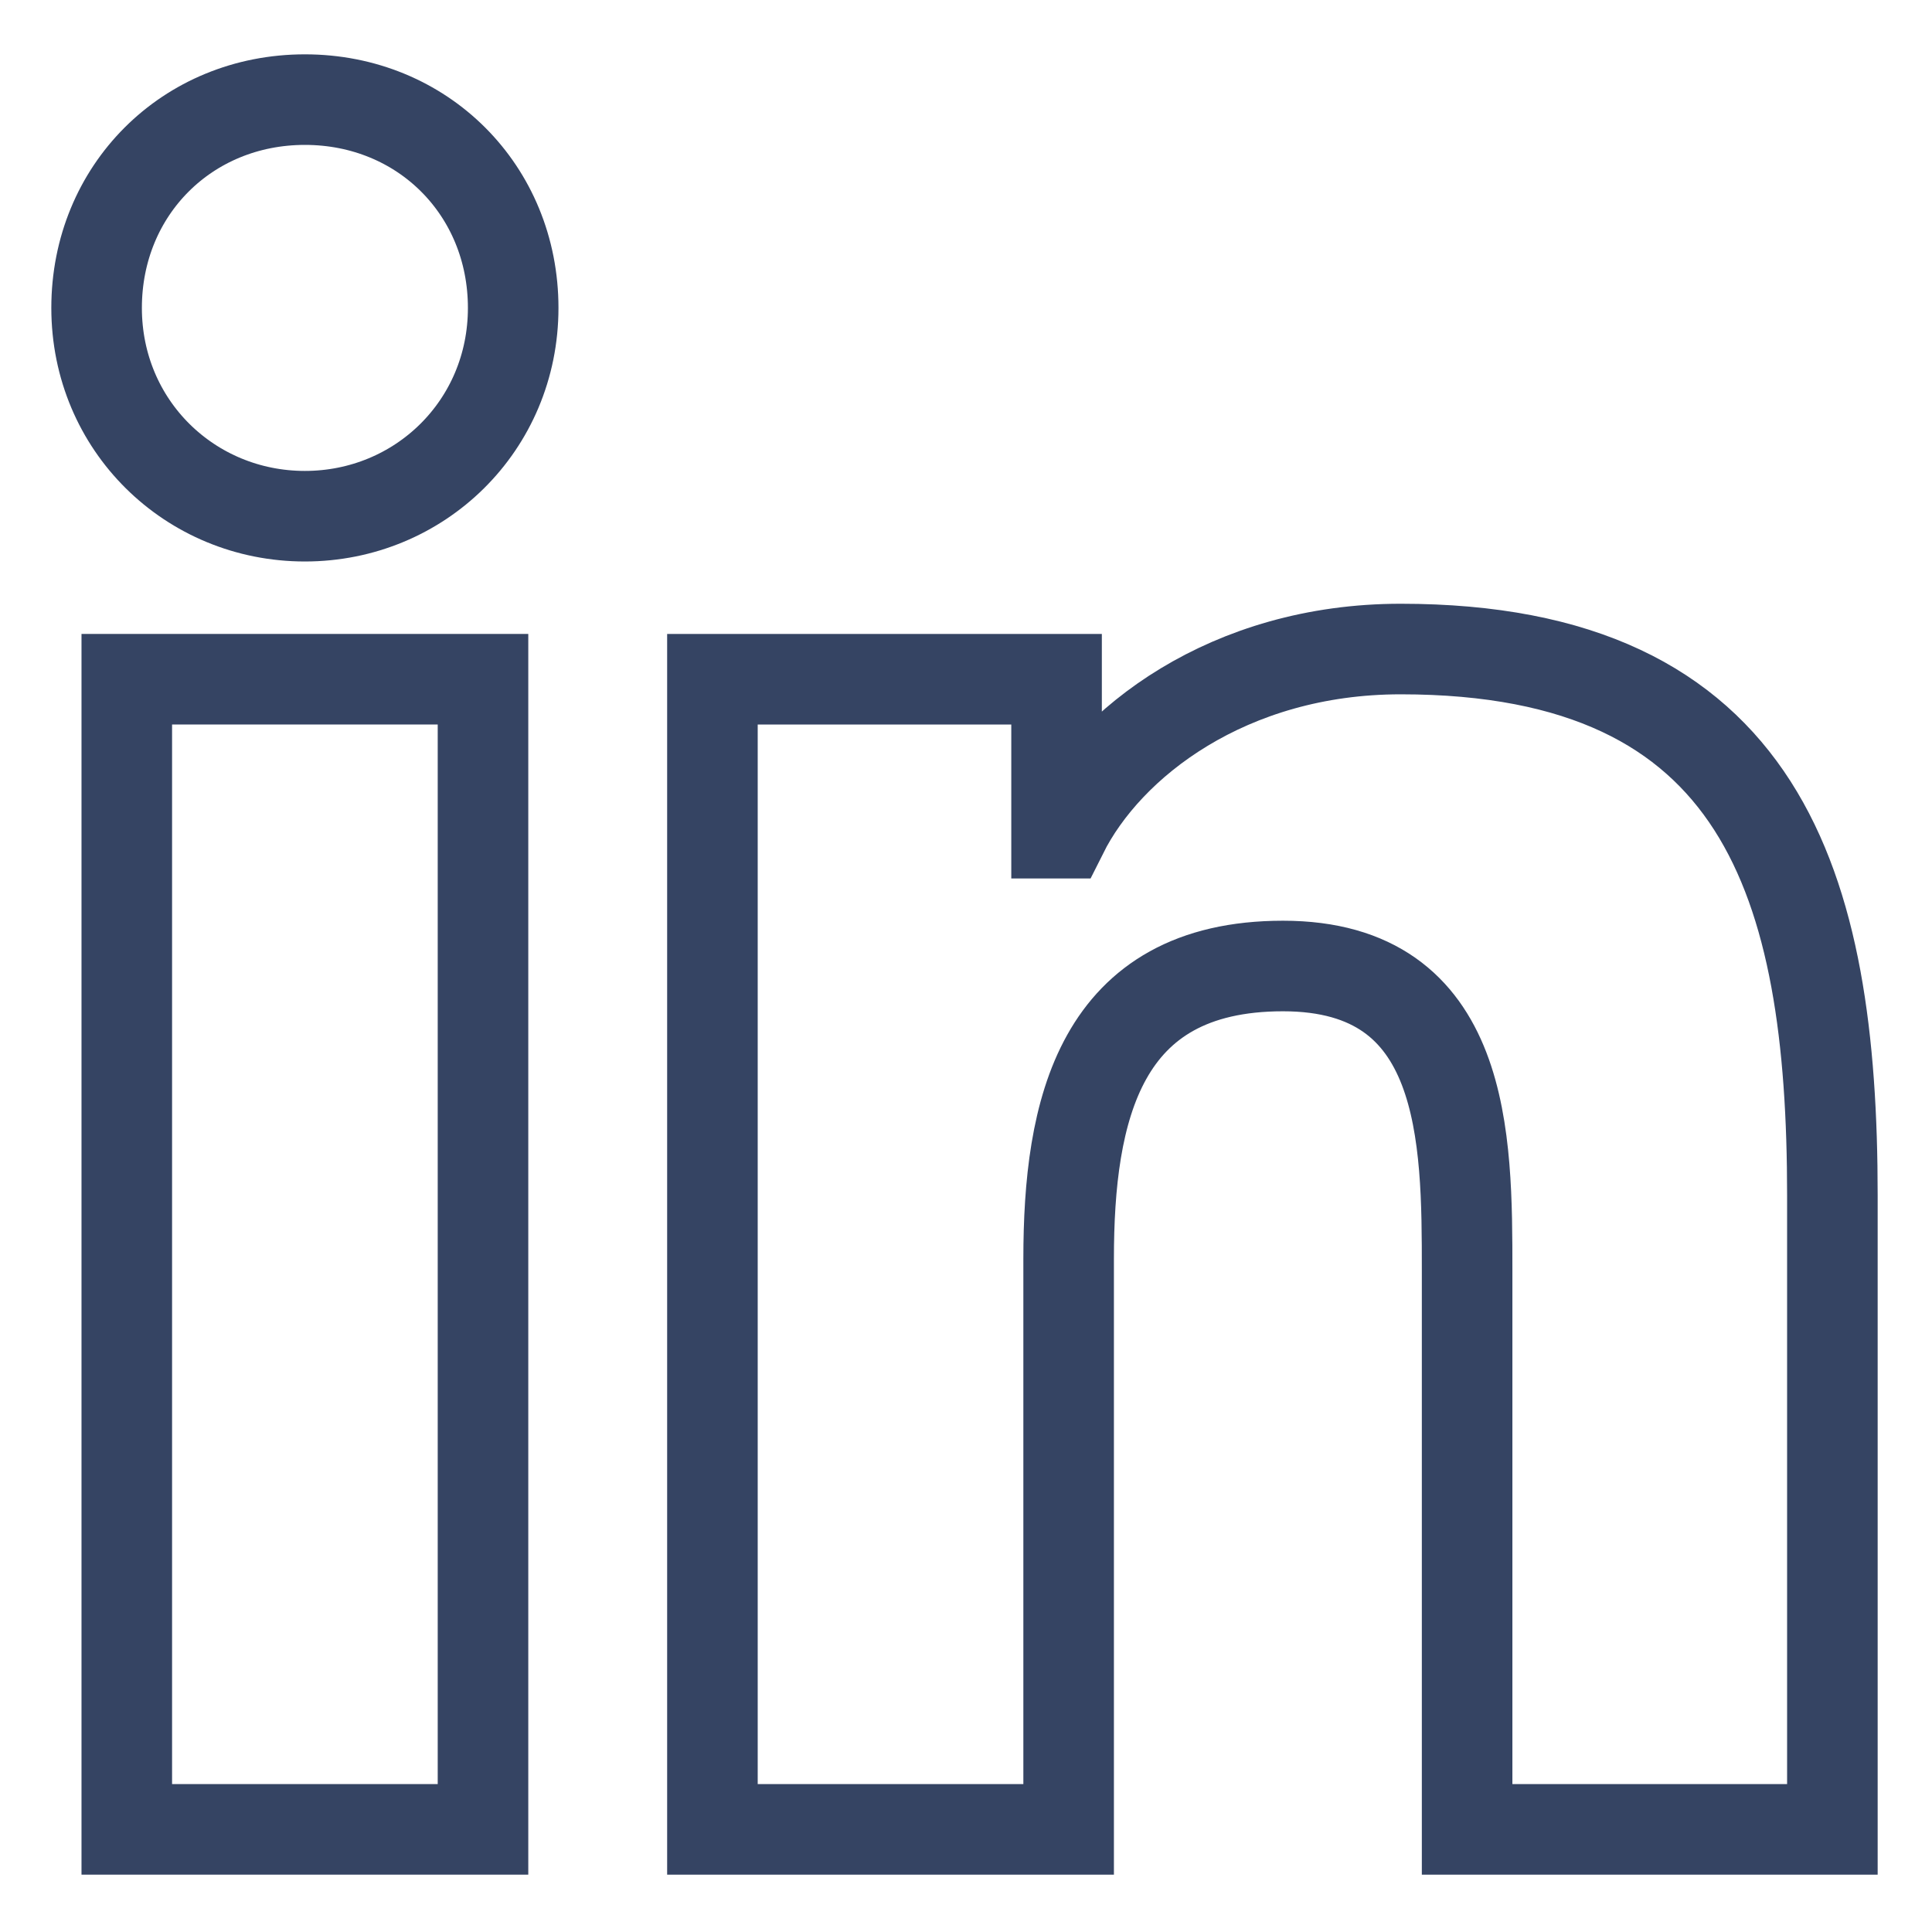 <?xml version="1.0" encoding="utf-8"?>
<!-- Generator: Adobe Illustrator 24.3.0, SVG Export Plug-In . SVG Version: 6.00 Build 0)  -->
<svg version="1.1" id="Layer_1" xmlns="http://www.w3.org/2000/svg" xmlns:xlink="http://www.w3.org/1999/xlink" x="0px" y="0px"
	 viewBox="0 0 64 64" style="enable-background:new 0 0 64 64;" xml:space="preserve">
<style type="text/css">
	.st0{fill:none;stroke:#354463;stroke-width:3;stroke-miterlimit:10;}
</style>
<g>
	<rect x="4.2" y="22.5" class="st0" width="11.8" height="38.1"/>
</g>
<g>
	<path class="st0" d="M10.1,17.1c-3.8,0-6.9-3-6.9-6.9s3-6.9,6.9-6.9s6.9,3,6.9,6.9S13.9,17.1,10.1,17.1z"/>
</g>
<g>
	<path class="st0" d="M60.4,60.6H48.6V42.1c0-4.4,0-10.1-6.1-10.1s-7.1,4.8-7.1,9.7v18.9H23.6V22.5H35v5.1h0.2
		c1.5-3,5.5-6.1,11.2-6.1c12,0,14.3,7.8,14.3,18.1v21H60.4z"/>
</g>
<path class="st0" d="M-1.6-25.3"/>
</svg>
